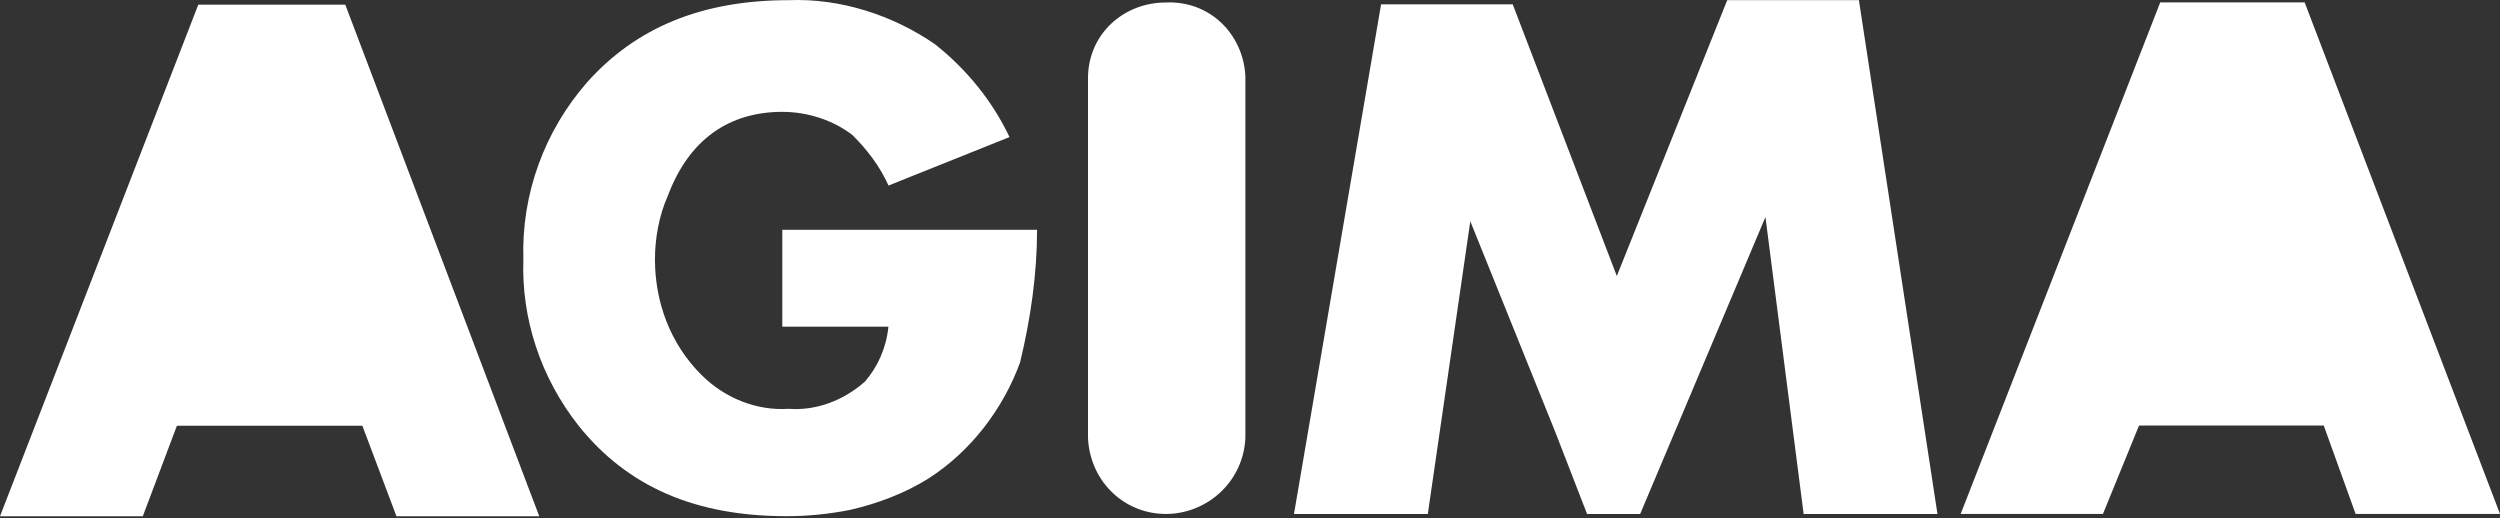 <?xml version="1.0" encoding="UTF-8"?> <svg xmlns="http://www.w3.org/2000/svg" width="859" height="178" viewBox="0 0 859 178" fill="none"><rect x="0" y="0" width="859" height="178" fill="#333333" stroke="none"/><path d="M638.717 0.036H593.484L555.539 94.835L519.773 1.489H474.54L444.61 176.61H490.595L505.197 76.026L534.375 148.383L545.32 176.61H563.554L606.608 74.573L619.732 176.61H665.716L638.717 0.036Z" fill="white"></path><path d="M400.511 0.863C386.084 0.863 373.837 11.708 373.837 26.886V150.538C374.563 165.716 386.811 177.287 401.963 176.561C415.664 175.835 427.21 164.99 427.911 150.538V26.16C427.185 11.708 415.638 0.137 400.511 0.863Z" fill="white"></path><path d="M791.877 0.813H742.26L673.685 176.585H722.574L734.972 146.205H798.439L809.384 176.585H859L791.877 0.813Z" fill="white"></path><path d="M118.668 1.613H68.125L0 177.386H49.065L60.786 146.279H124.504L136.225 177.386H185.29L118.643 1.613H118.668Z" fill="white"></path><path d="M356.332 78.956H268.797V112.242H305.264C304.537 119.48 301.607 125.992 297.249 131.052C289.961 137.564 280.468 141.195 271.001 140.469C260.056 141.195 249.111 136.862 241.096 128.898C230.151 118.053 225.041 103.576 225.041 89.1C225.041 81.861 226.494 73.897 229.424 67.385C236.713 47.849 250.563 38.432 268.822 38.432C277.563 38.432 286.329 41.337 292.891 46.396C298 51.456 302.383 57.241 305.289 63.753L346.865 47.097C341.029 34.8 332.263 23.93 321.343 15.264C306.741 5.12 288.533 -0.665 271.026 0.061C241.121 0.061 218.504 9.478 201.724 28.288C187.147 44.944 179.107 66.633 179.833 89.075C179.107 109.337 185.669 129.599 198.793 146.255C215.574 167.243 238.917 177.362 270.274 177.362C277.563 177.362 284.876 176.635 292.165 175.183C301.657 173.004 311.125 169.397 319.139 164.338C333.741 154.92 344.661 140.444 350.497 124.54C354.153 109.337 356.332 94.134 356.332 78.956Z" fill="white"></path></svg> 